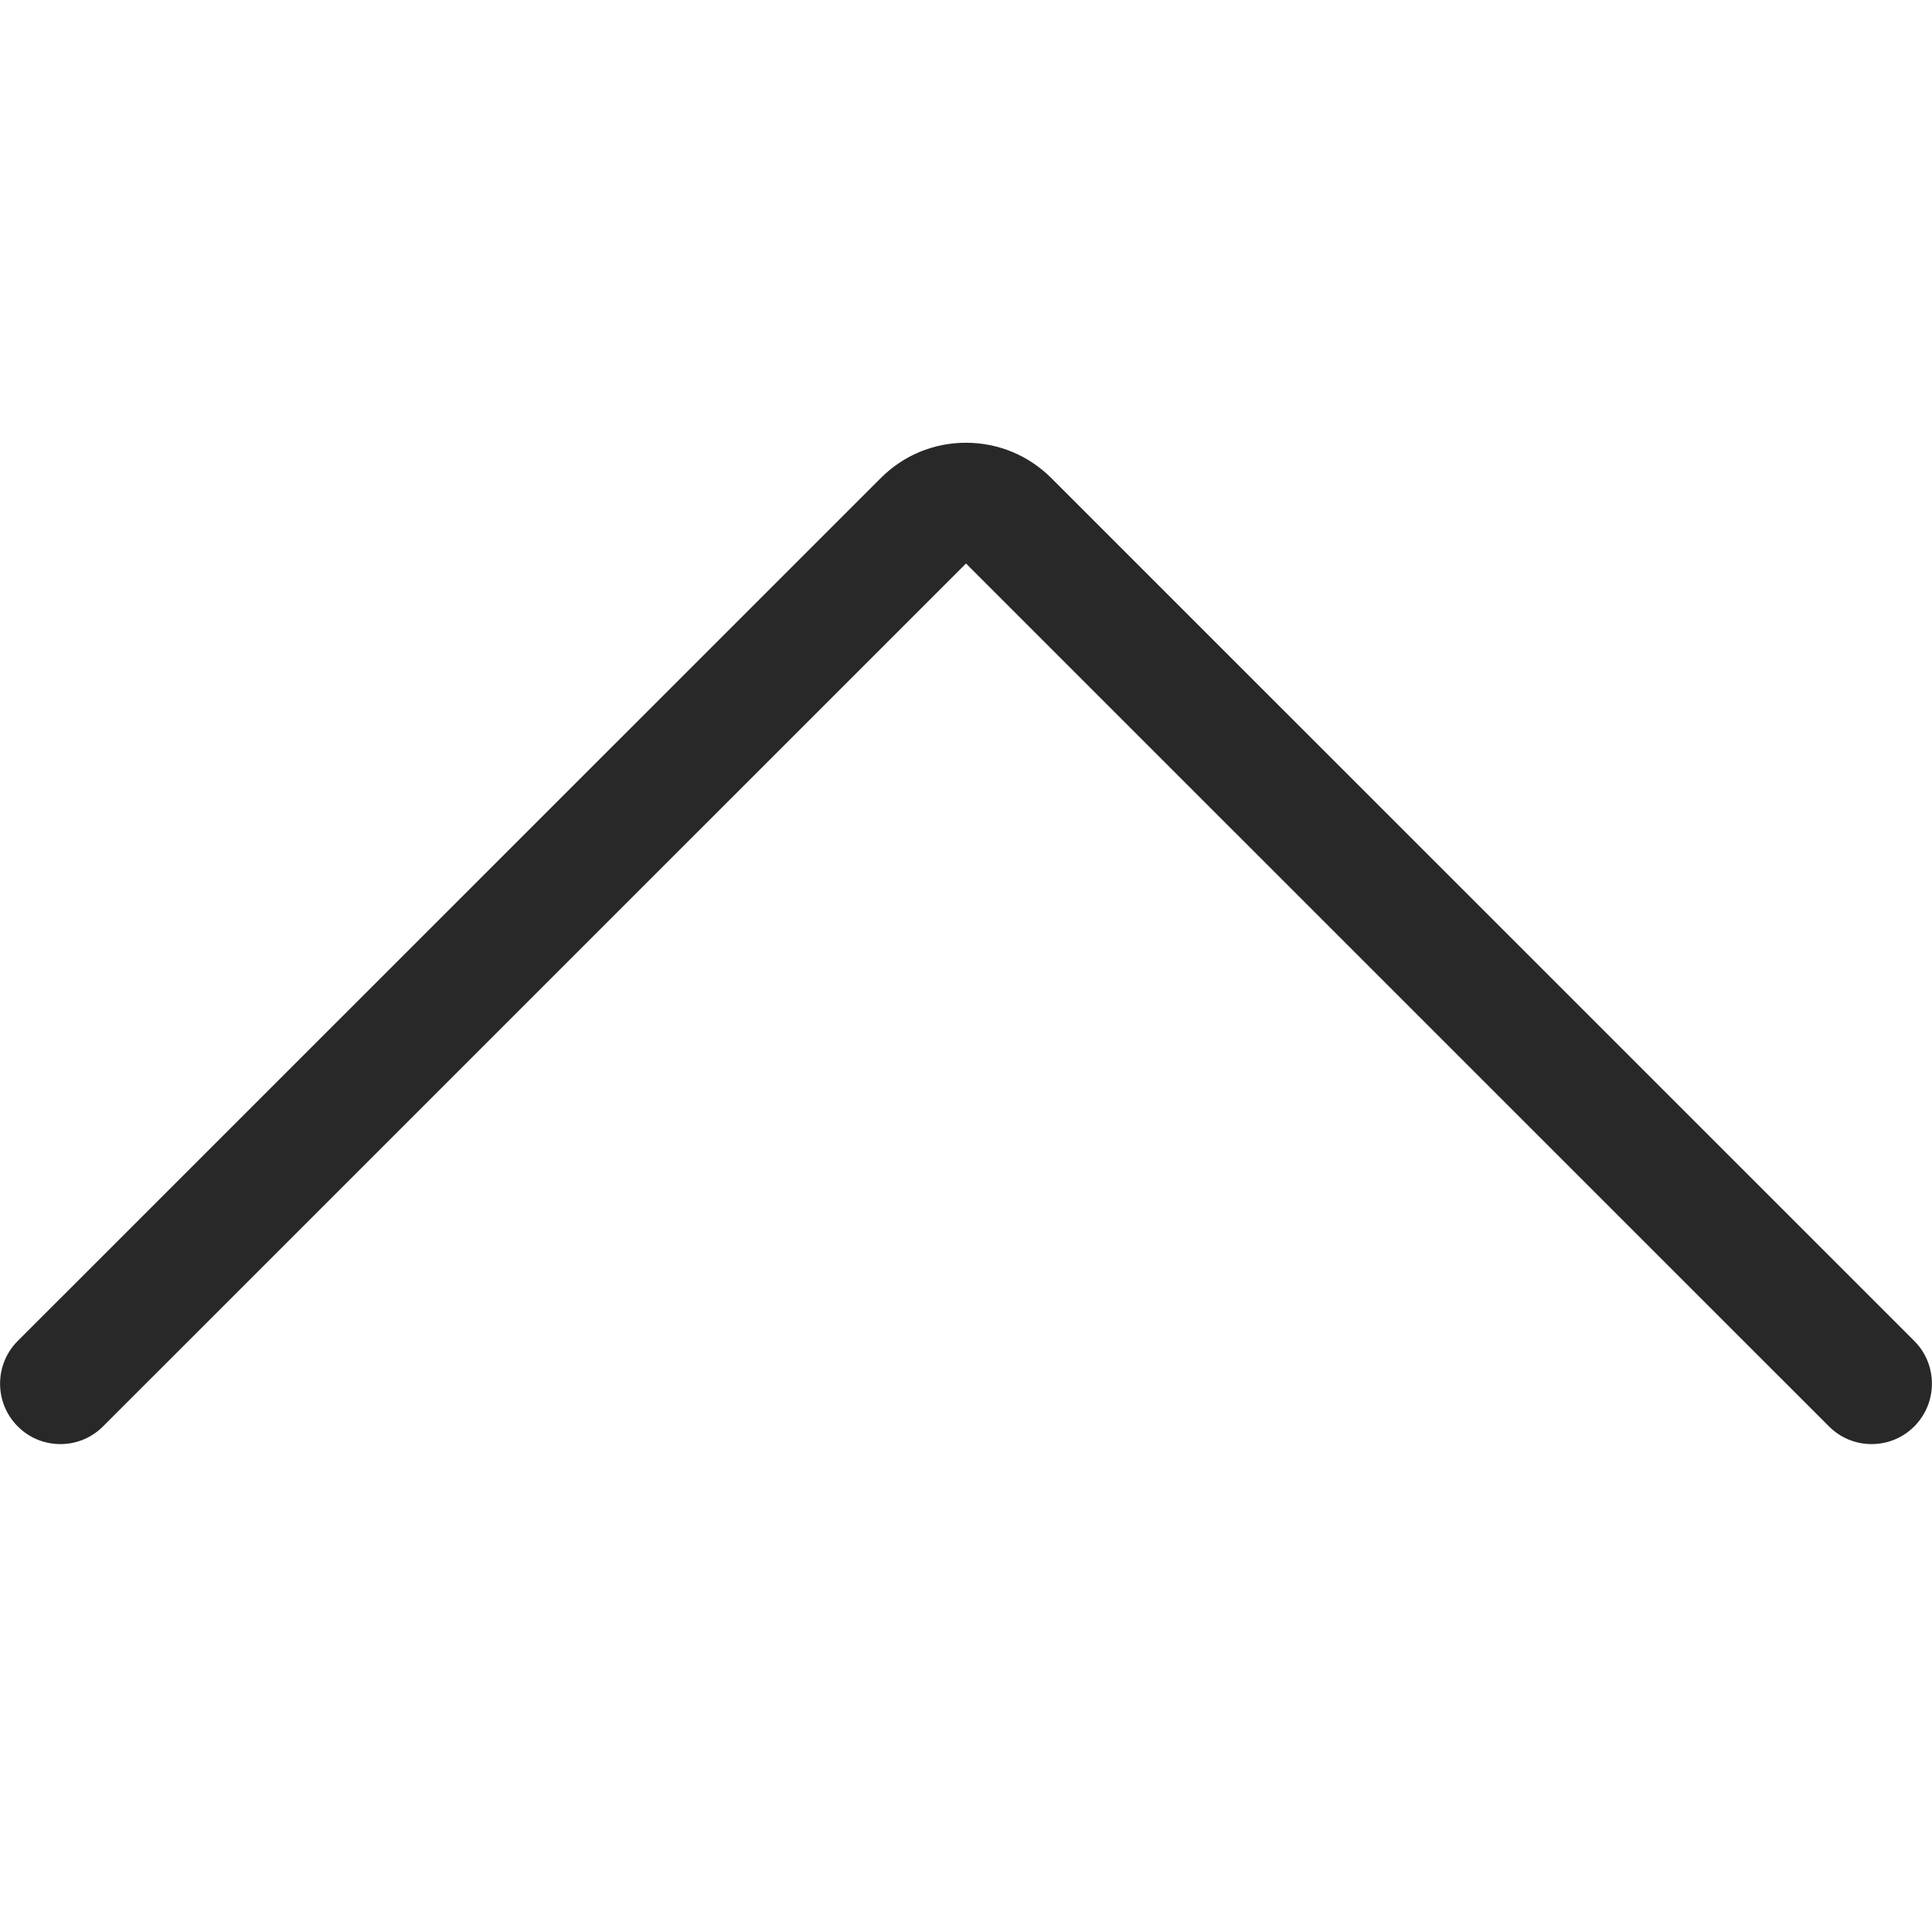 <svg width="1200" height="1200" viewBox="0 0 1200 1200" fill="none" xmlns="http://www.w3.org/2000/svg">
<path d="M37.5 896.95C27.5 896.95 18.05 893.05 11 885.95C-3.6 871.35 -3.6 847.55 11 832.9L547 297C561.15 282.8 579.95 275 599.95 275C620 275 638.8 282.8 652.95 296.9L1189 832.9C1203.6 847.5 1203.6 871.3 1189 885.95C1181.9 893.05 1172.5 896.95 1162.5 896.95C1152.5 896.95 1143.05 893.05 1136 885.95L600 350L64 885.95C56.95 893.05 47.5 896.95 37.5 896.95Z" fill="#282828"/>
</svg>
